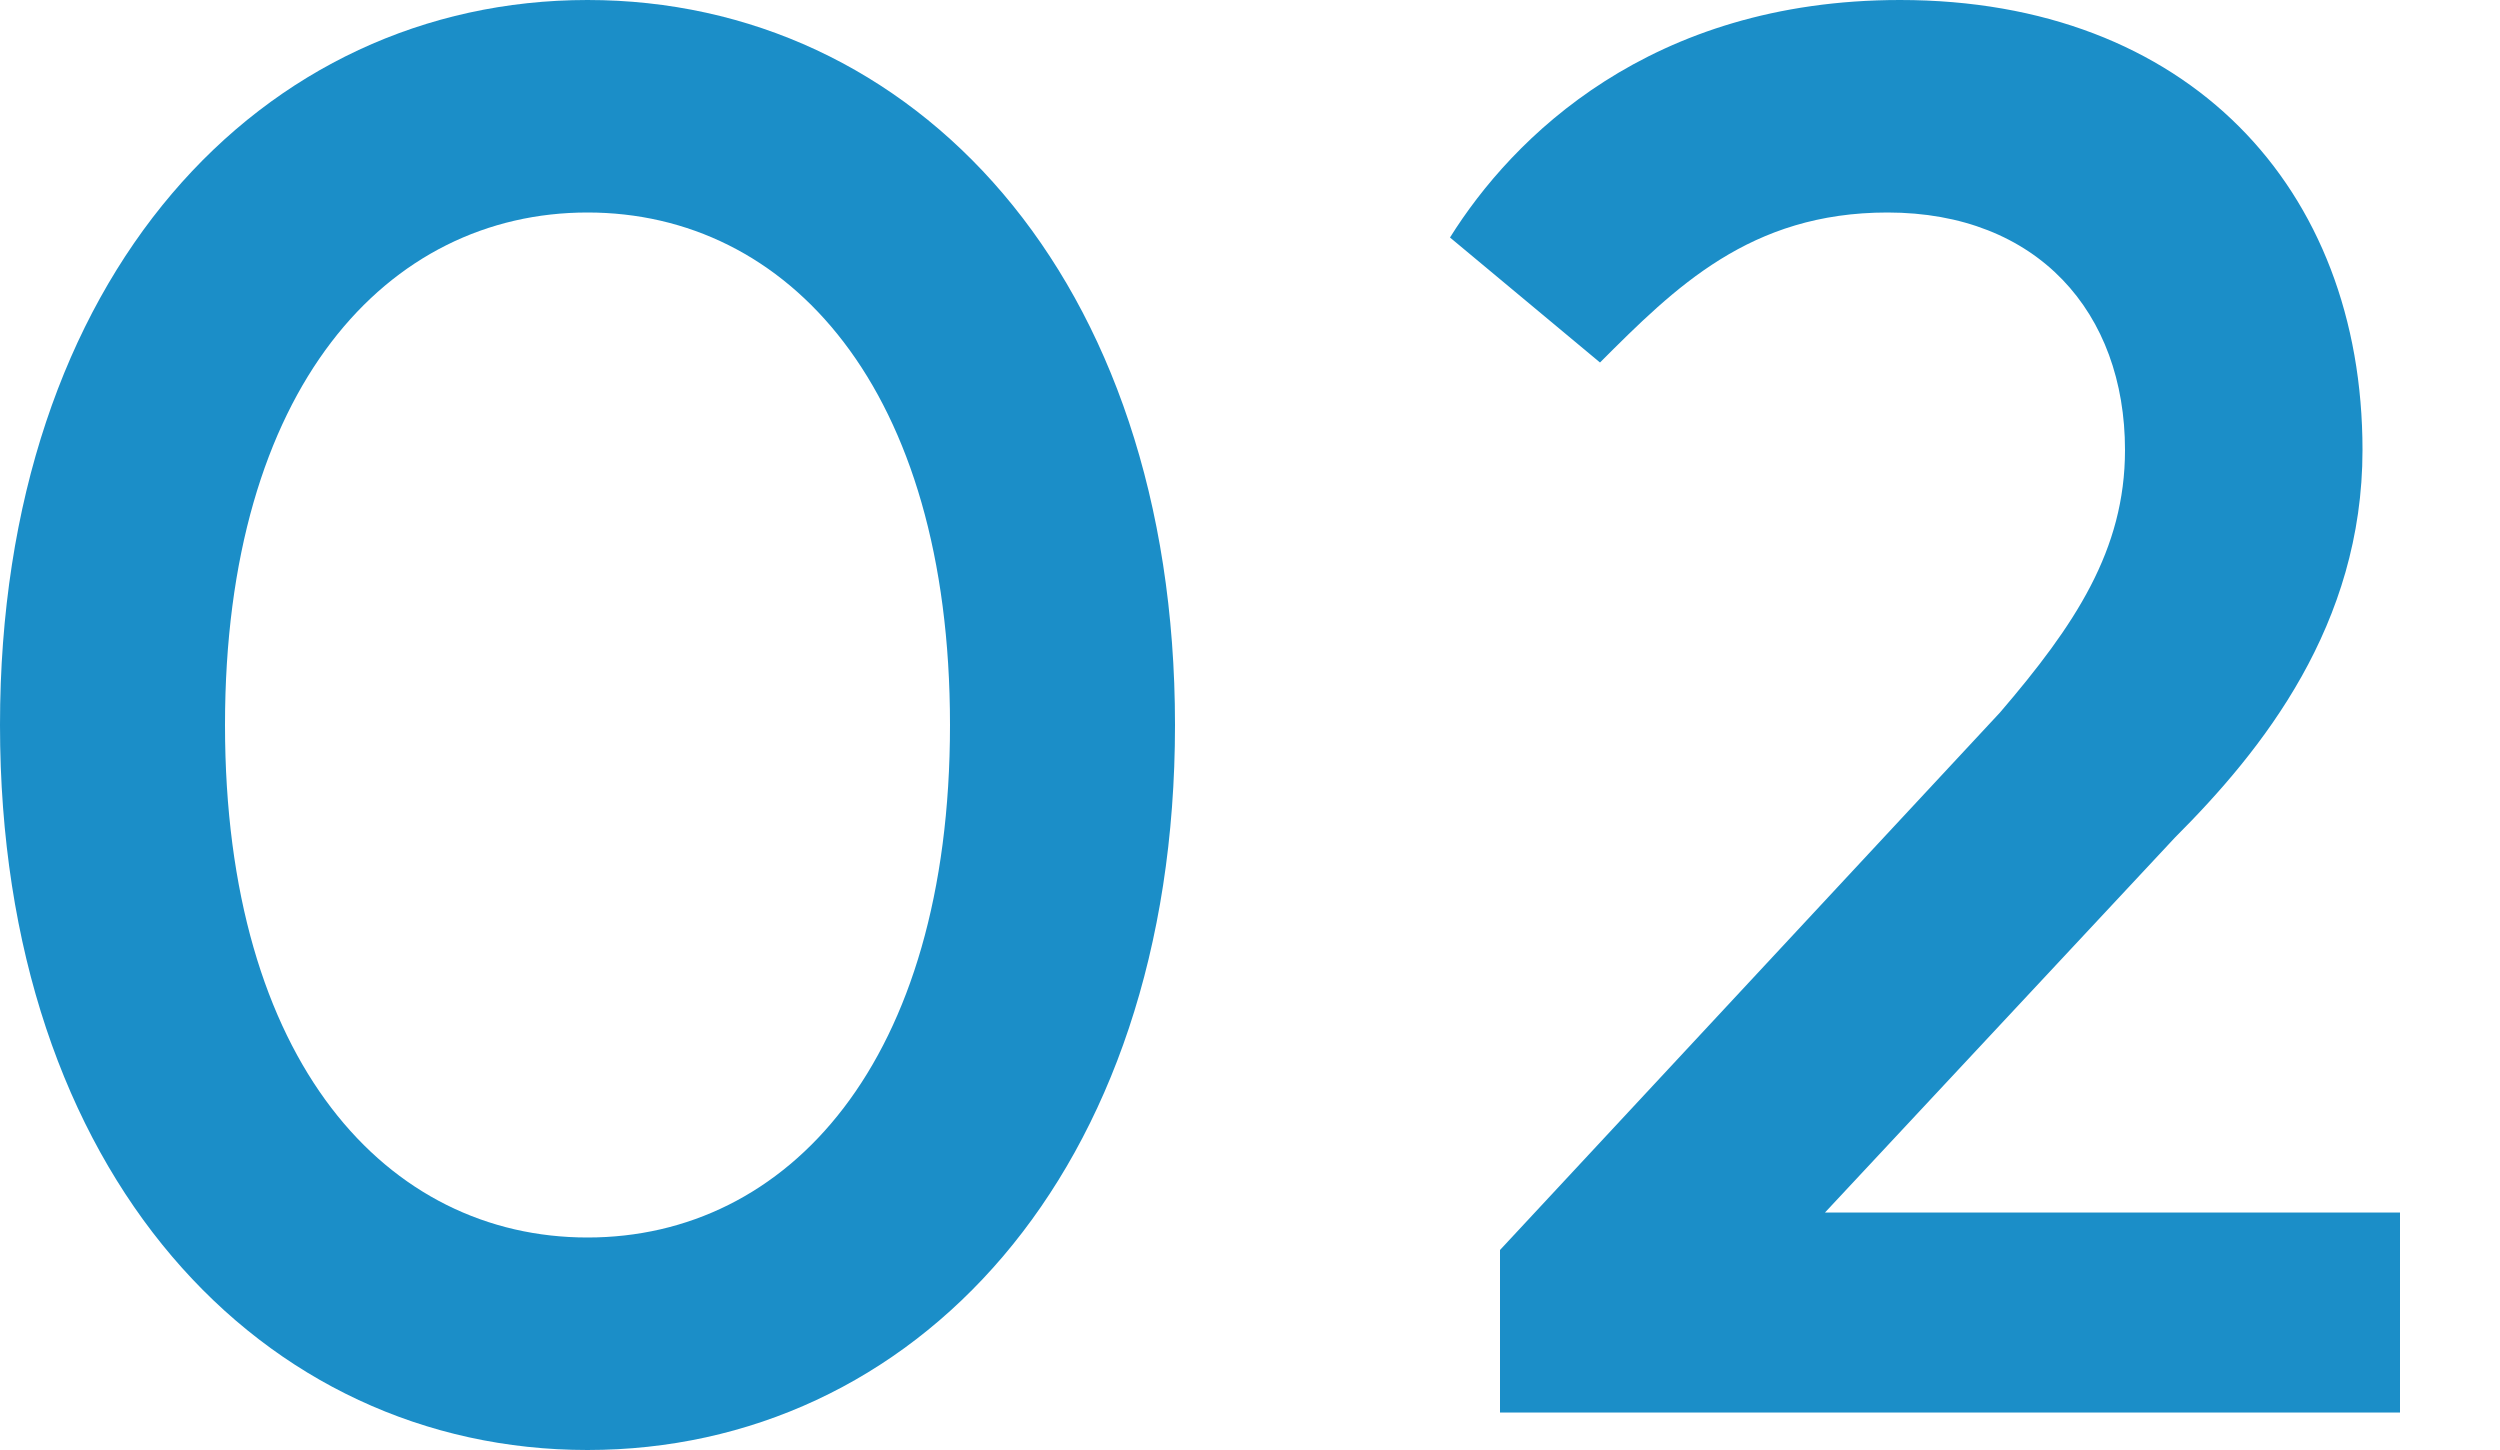 <?xml version="1.0" encoding="utf-8"?>
<!-- Generator: Adobe Illustrator 24.3.0, SVG Export Plug-In . SVG Version: 6.00 Build 0)  -->
<svg version="1.1" id="圖層_1" xmlns="http://www.w3.org/2000/svg" xmlns:xlink="http://www.w3.org/1999/xlink" x="0px" y="0px"
	 width="20px" height="11.6px" viewBox="0 0 20 11.6" style="enable-background:new 0 0 20 11.6;" xml:space="preserve">
<style type="text/css">
	.st0{fill:#1B8EC8;}
</style>
<g>
	<g>
		<path class="st0" d="M9.4,5.8c0,3.6-2.1,5.8-4.7,5.8C2.1,11.6,0,9.4,0,5.8C0,2.2,2.1,0,4.7,0C7.3,0,9.4,2.2,9.4,5.8z M1.8,5.8
			c0,2.7,1.3,4.1,2.9,4.1c1.6,0,2.9-1.4,2.9-4.1S6.3,1.7,4.7,1.7C3.1,1.7,1.8,3.1,1.8,5.8z"/>
		<path class="st0" d="M11.6,1.9C12.1,1.1,13.2,0,15.2,0c2.3,0,3.7,1.5,3.7,3.6c0,1.4-0.8,2.4-1.5,3.1l-2.8,3h4.6v1.6H12V10l4-4.3
			c0.6-0.7,1-1.3,1-2.1c0-1.1-0.7-1.9-1.9-1.9c-1.1,0-1.7,0.6-2.3,1.2L11.6,1.9z"/>
	</g>
</g>
</svg>
